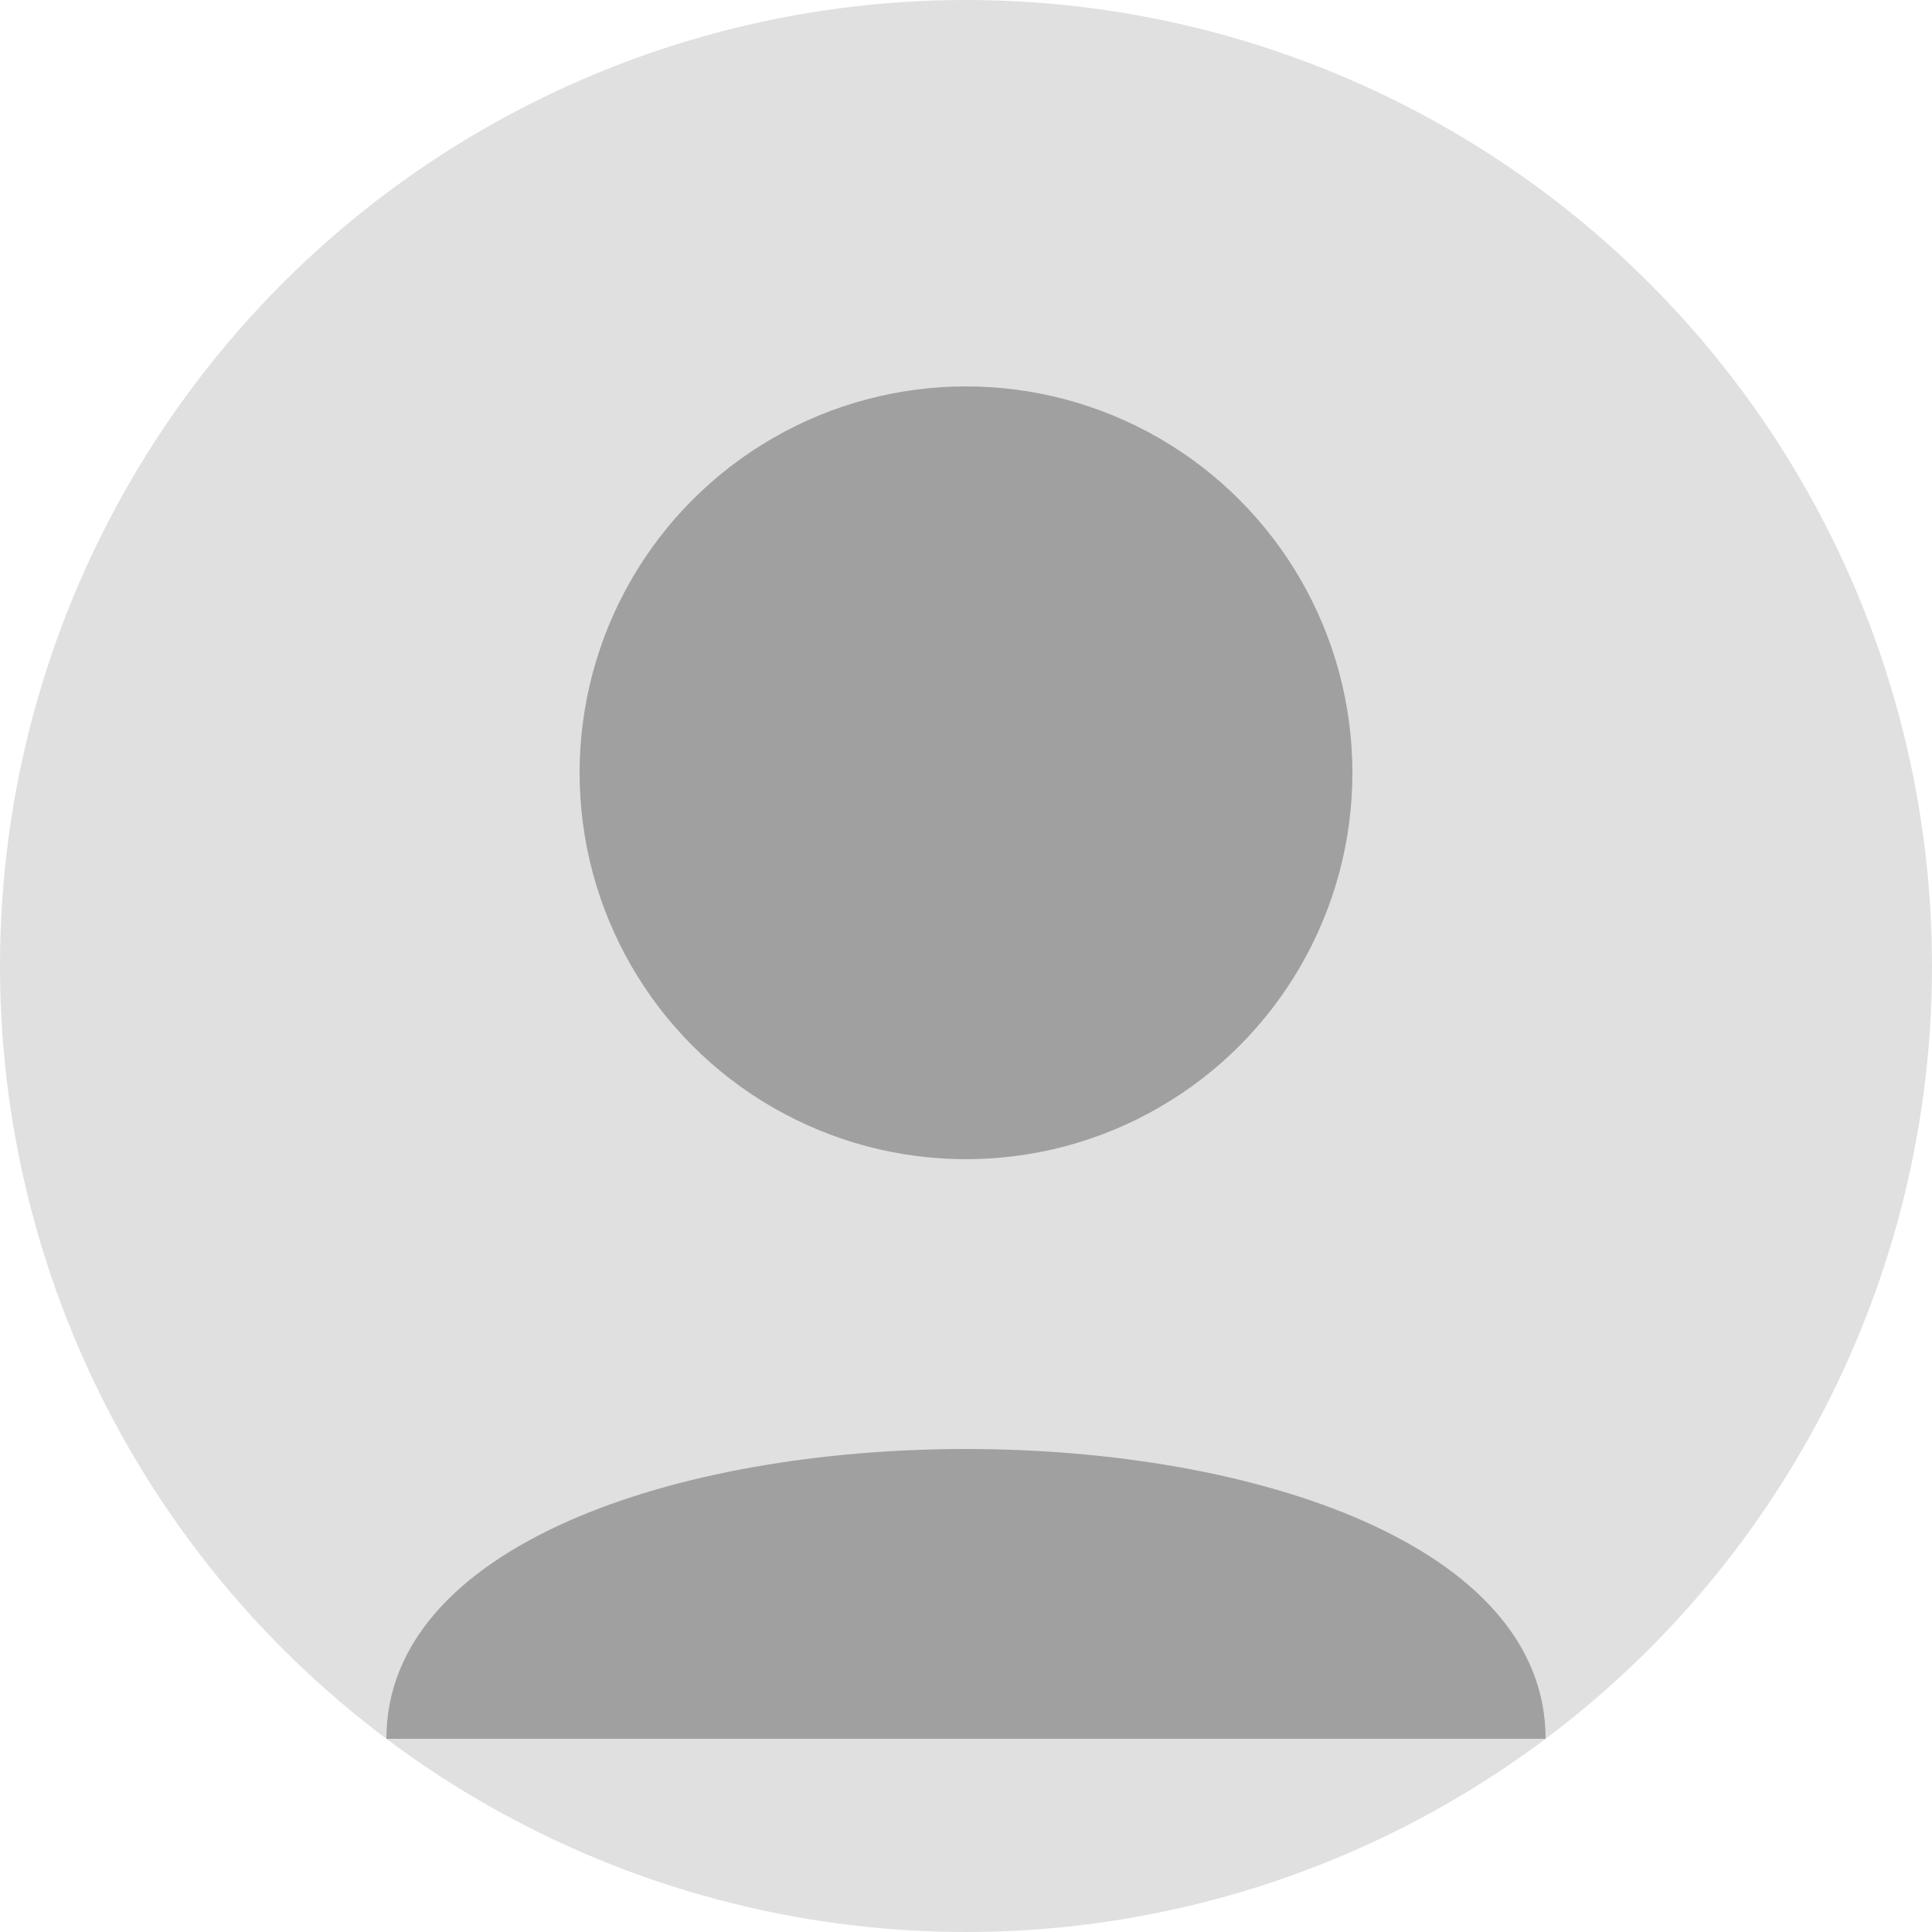 <svg width="100" height="100" viewBox="0 0 100 100" xmlns="http://www.w3.org/2000/svg"><circle cx="50" cy="50" r="50" fill="#e0e0e0"/><circle cx="50" cy="40" r="20" fill="#a0a0a0"/><path d="M20 90 C20 70 80 70 80 90" fill="#a0a0a0"/></svg>
